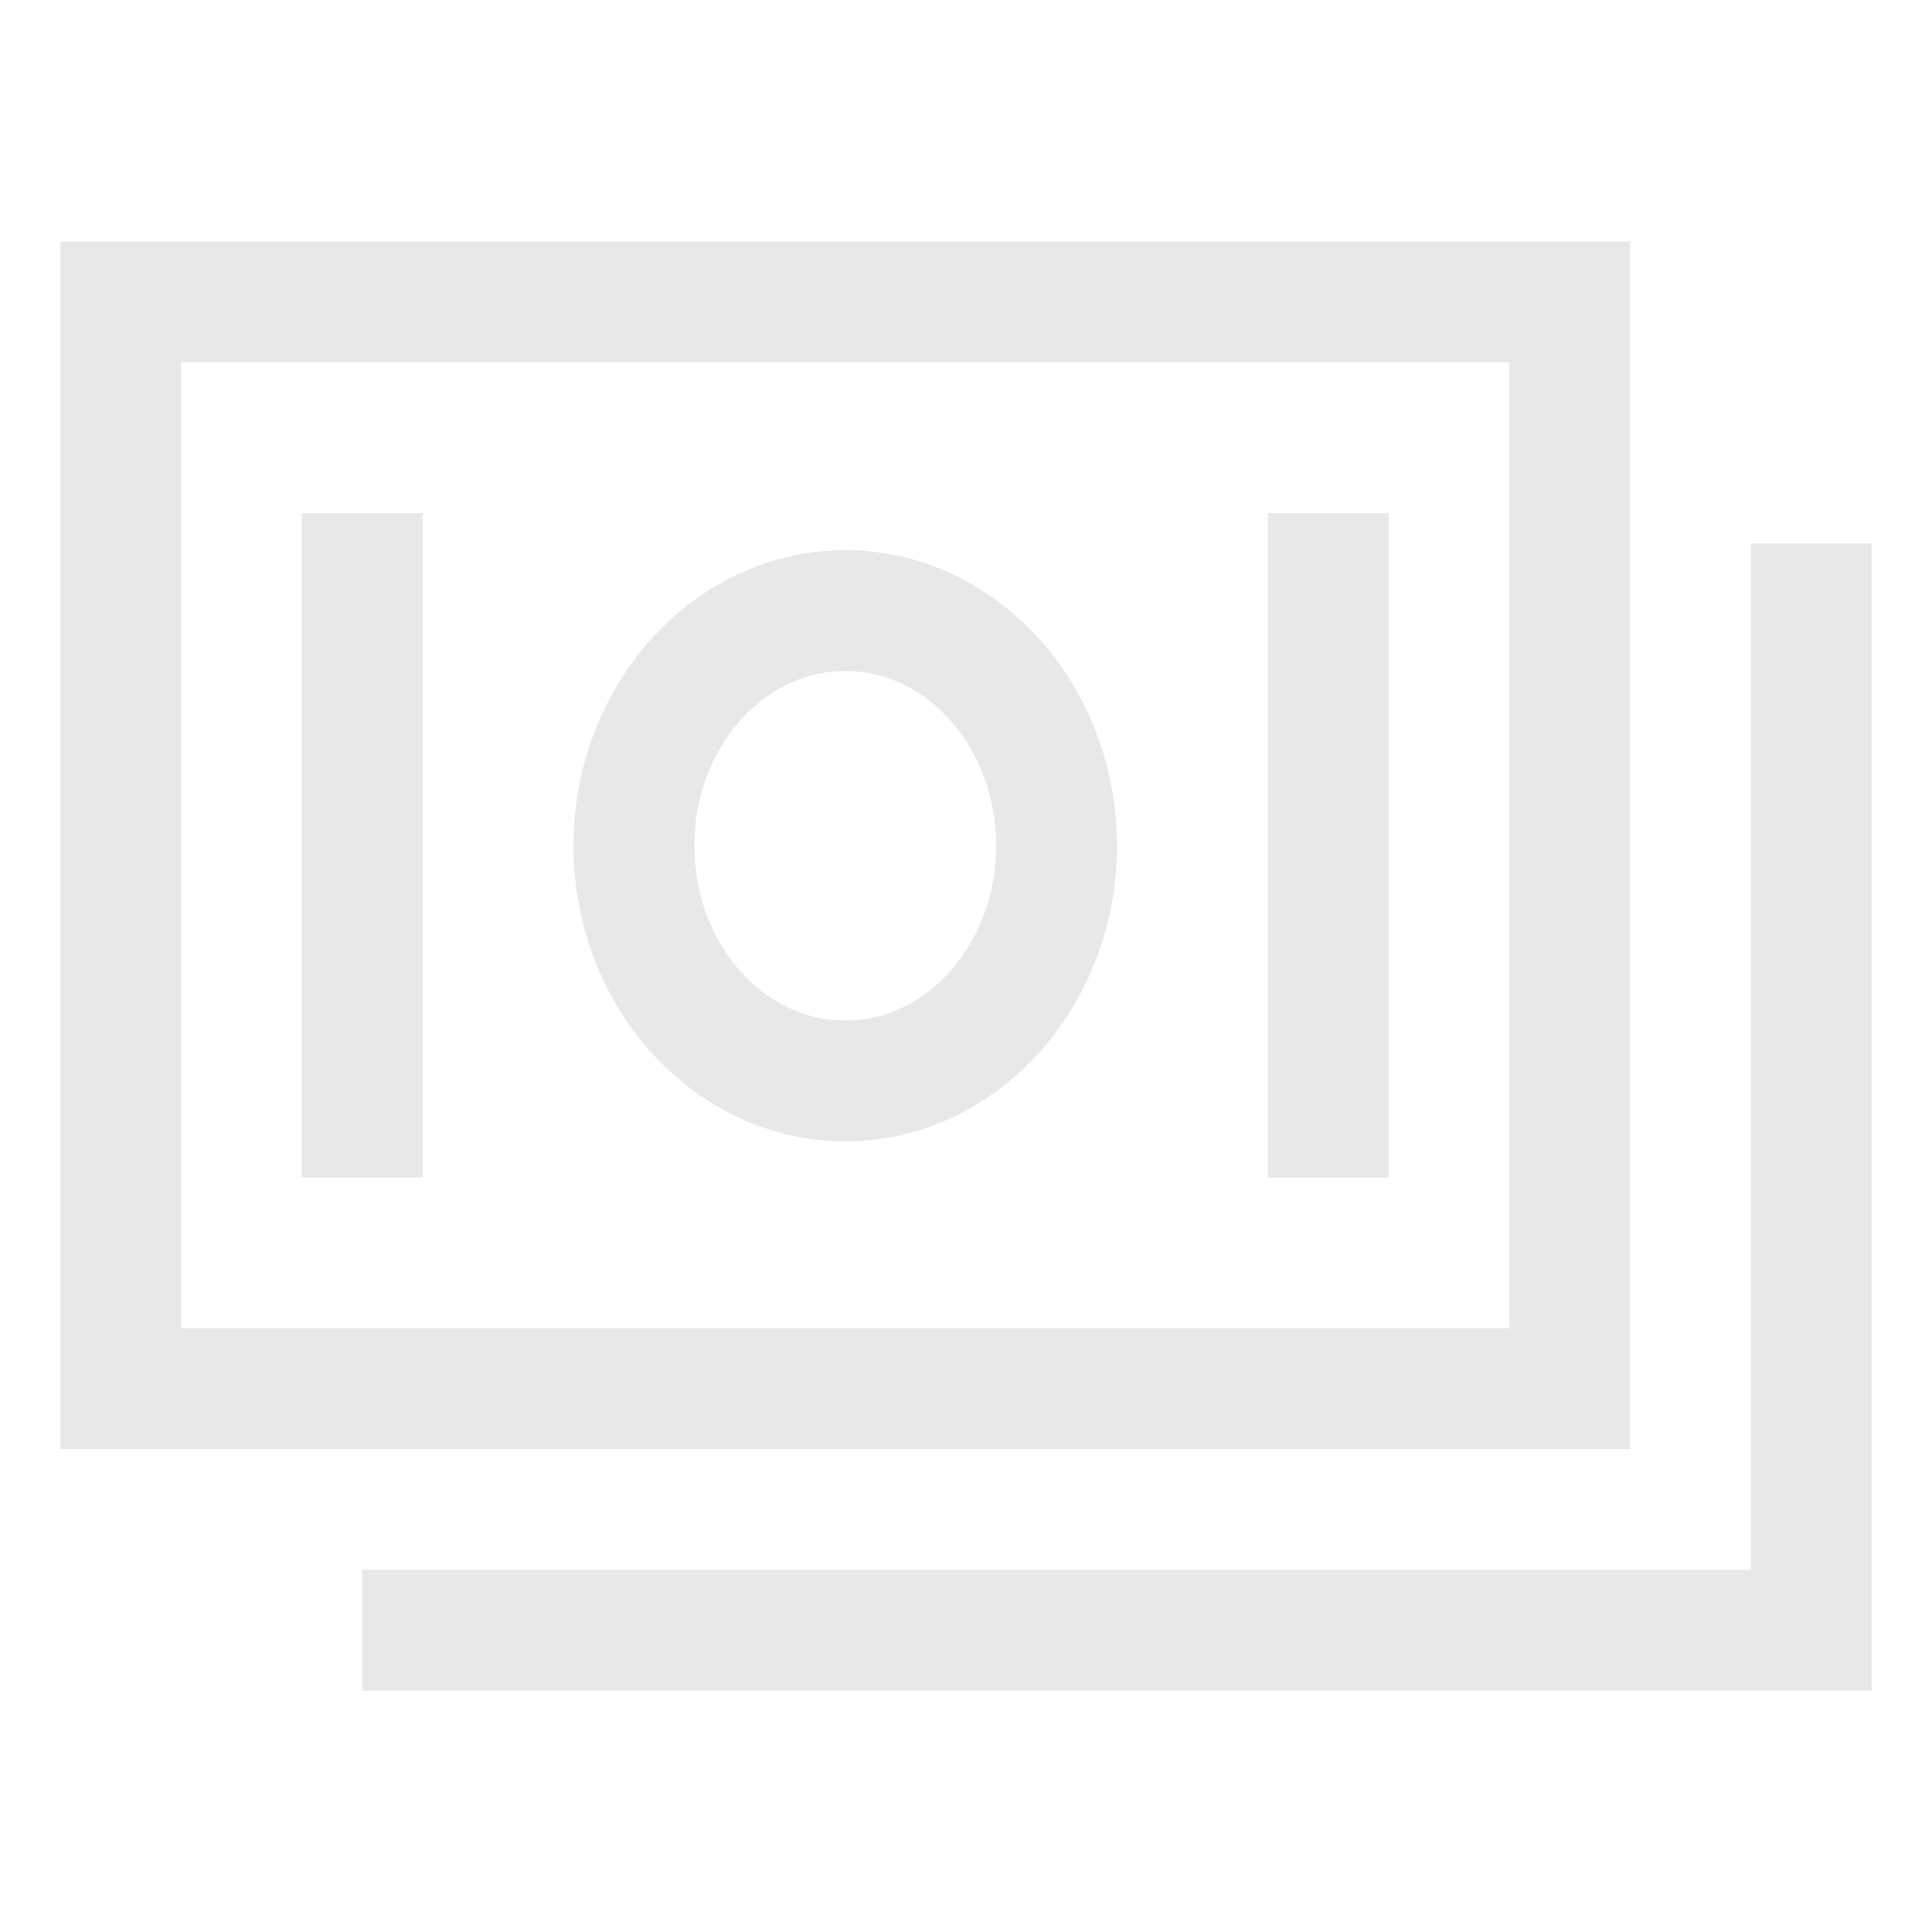 <?xml version="1.0" encoding="UTF-8"?> <svg xmlns="http://www.w3.org/2000/svg" width="160" height="160" viewBox="0 0 160 160" fill="none"> <path d="M135 20H5V120H135V20ZM125 110H15V30H125V110Z" fill="#E8E8E9"></path> <path d="M145 45V130H30V140H155V45H145Z" fill="#E8E8E9"></path> <path d="M70 94.519C82.406 94.519 92.5 83.538 92.5 70.042C92.5 56.545 82.406 45.565 70 45.565C57.594 45.565 47.5 56.545 47.5 70.042C47.5 83.539 57.594 94.519 70 94.519ZM70 55.565C76.892 55.565 82.5 62.059 82.5 70.042C82.5 78.024 76.892 84.519 70 84.519C63.108 84.519 57.5 78.024 57.5 70.042C57.5 62.059 63.108 55.565 70 55.565ZM25 42.5H35V97.5H25V42.5ZM105 42.5H115V97.5H105V42.5Z" fill="#E8E8E9"></path> </svg> 